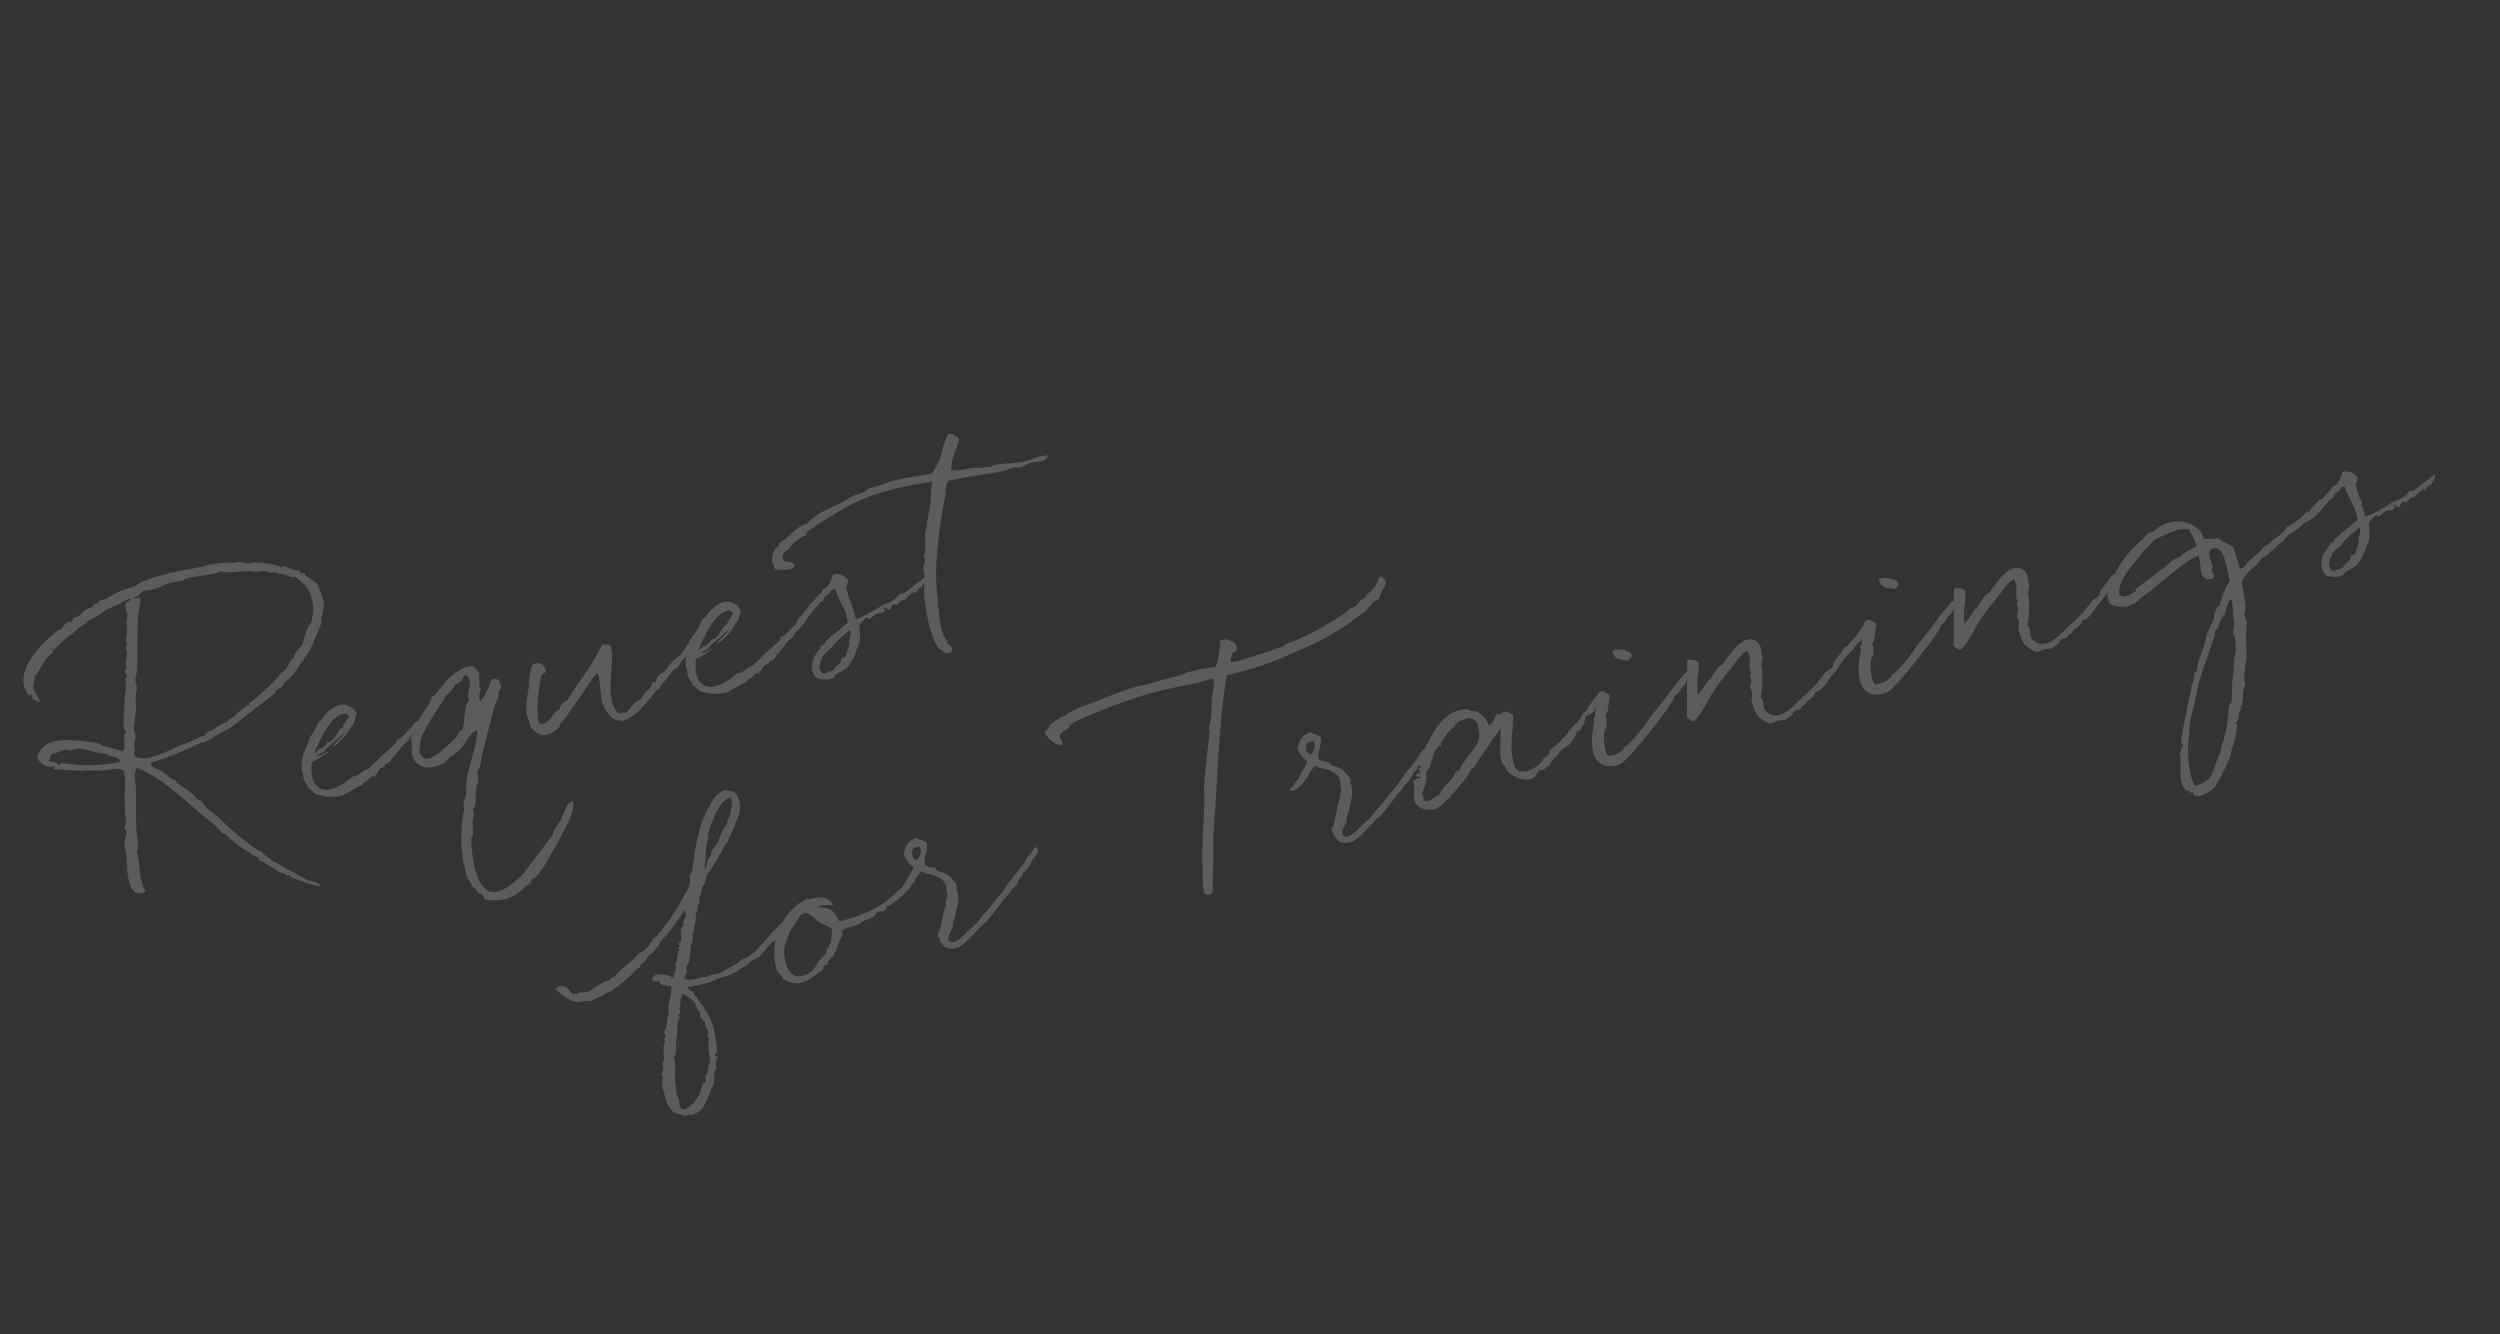 <svg xmlns="http://www.w3.org/2000/svg" width="454.157" height="242.371"><rect width="100%" height="100%" fill="#333333" stroke="none"/><path data-name="Path 1611" d="M7.294 127.544c-.25-.928-.995-1.672-1.194-2.414-.224-.834.312-1.43.16-2.18 1.27-1.384 1.61-3.265 3.304-4.365.07-.122.101-.176.076-.269a2.178 2.178 0 0 0-.196-.345c-.025-.097-.037-.14.102-.176l.013.046c.037.14.272.275.226.287a33.455 33.455 0 0 1 2.486-2.406c.228-.26.692-.384.963-.656a9.52 9.52 0 0 1 .79-.758c.69-.583 1.512-.853 1.931-1.512 1.412-.482 2.432-1.497 3.69-2.182.658-.326 1.387-.57 2.045-.896a9.647 9.647 0 0 1 1.79-.927l.278-.075c-.13.63-1.211.673-.988 1.507l.063.232c.124.464.115.615.19.893.025.097.12.266.182.498-.425 1.009.003 2.236-.11 3.111a6.448 6.448 0 0 0-.208 1.448c.037.139.133.312.17.45.15.557-.364.496-.277.82.05.186.121.266.171.452l.037.14c.013.045.073.083.084.126a4.191 4.191 0 0 1-.196 1.494c-.21.702.423 1.576-.223 1.948a.61.61 0 0 0 .028.29c.087.325.31.415.397.74-.49.578-.187 1.342-.21 1.994a49.214 49.214 0 0 0-.354 5.169 8.55 8.55 0 0 0 .012 2.423c.05.186.146.16.406.587-.896.738.22 2.675-.63 3.4a15.78 15.78 0 0 1-2.363-.659 11.618 11.618 0 0 0-1.212-.271c-.328-.111-.706-.408-1.08-.506-1.683-.344-5.849-.867-7.935-.308-1.67.448-3.155 2.138-2.906 3.066a2.786 2.786 0 0 0 3.215 1.424c.075.278-.321.285-.26.517.027.096 4.606.306 5.157.307.304.022.615-.115.918-.097a13.768 13.768 0 0 0 3.912-.055c.838-.026 1.947-.522 2.753.256.487 2.205.054 3.912.156 5.773.078.476.029 1.036.06 1.525.03 1.036.316 2.102-.16 2.925.1.371.323.46.41.785.1.371-.48 1.918-.38 2.289.647 2.415.262 4.502.884 6.82.261.974.844 2.408 2.374 1.998a1.657 1.657 0 0 0 .566-.3 15.032 15.032 0 0 1-.71-1.894c-.448-1.669-.302-3.348-.725-4.925l-.136-.51c.475-.823.027-2.492-.04-3.667-.16-2.64-.019-5.263-.13-7.718-.033-1.234-.44-2.566.192-3.73a26.237 26.237 0 0 1 4.302 2.326 81.582 81.582 0 0 1 6.707 5.553c1.985 1.655 3.278 2.401 4.564 4.045.059.034.35.01.408.04.65.57 1.149 1.133 1.833 1.645a13.08 13.08 0 0 0 2.767 1.793c.046-.012.226.287.285.321.365.25.752.395 1.164.633.133.113.145.358.288.519.176.102.48.12.656.222 1.482.894 2.296 1.521 3.271 2.005.189.148.35.01.56.049s.427.482.566.444c.047-.012.173-.096.266-.12.14-.038.121.265.344.355 1.244.56 4.7 1.771 5.163 1.647a.415.415 0 0 0 .241-.214c-.42-.086-.542-.352-.928-.496a4.838 4.838 0 0 0-1.212-.272c-1.068-.46-2.104-1.175-3.138-1.693a16.737 16.737 0 0 1-2.528-1.46c-.412-.237-1.077-.307-1.14-.54l-.061-.231c-.038-.14-.27-.077-.387-.145a6.61 6.61 0 0 1-1.313-1.189c-.189-.148-.48-.12-.656-.221a52.547 52.547 0 0 1-5.113-4.043 52.535 52.535 0 0 0-4.094-3.574 17.893 17.893 0 0 1-1.18-1.423c-.085-.126-.48-.12-.61-.234-.32-.262-.511-.609-.842-.913-.864-.813-1.956-1.365-2.9-2.105-.146-.16-.158-.405-.335-.507-.134-.113-.48-.12-.656-.222-.625-.478-1.217-1.02-1.875-1.435-.706-.408-1.544-.382-1.97-1.41a66.769 66.769 0 0 0 8.93-3.588.937.937 0 0 1 .312-.133c.139-.037.211.047.304.022a18.27 18.27 0 0 0 3.326-1.886 17.346 17.346 0 0 0 1.662-.843 29.729 29.729 0 0 0 2.585-2.04 32.268 32.268 0 0 0 2.758-2.13 24.535 24.535 0 0 0 2.677-2.064c.195-.201.213-.505.454-.718.252-.171.59-.208.844-.376.148-.188.259-.516.407-.705.423-.461.883-.784 1.238-1.127a15.719 15.719 0 0 0 1.979-2.817.047.047 0 0 1 .034-.059 2.08 2.08 0 0 1 .244-.016c.14-.037.11-.328.12-.48a9.39 9.39 0 0 0 1.373-2.107c.558-1.442 1.403-3.11 1.778-4.308.098-.374-.026-.838.04-1.15.046-.21.274-.272.305-.528a.21.21 0 0 1-.084-.127c-.1-.371.286-.971.272-1.212a5.416 5.416 0 0 0-.188-1.44 13.348 13.348 0 0 0-.645-1.667 1.7 1.7 0 0 0-.029-.29c-.285-1.063-1.584-1.663-2.378-2.196-.165-.059-.145-.358-.322-.46-.247-.182-.804-.033-.854-.218-.012-.047-.003-.198-.015-.245-.05-.185-.48-.12-.619-.082-1.018-.274-2.156-.814-2.342-.764-.096.026-.266.121-.405.158-.232.062-.365-.25-.61-.234a14.034 14.034 0 0 0-3.643-.613c-.677-.117-1.382.221-2.047.15-.397.004-.82-.276-1.064-.26a6.972 6.972 0 0 0-1.348.162 13.458 13.458 0 0 0-2.467.065 21.267 21.267 0 0 0-2.242.353c-.096.026-.127.083-.22.108-2.086.56-4.609.789-7.066 1.448a39.827 39.827 0 0 0-4.672 1.5 10.801 10.801 0 0 0-1.013.67c-.844.375-1.782.581-2.686.919-1.156.509-2.317 1.367-2.954 1.587-.232.062-.523.09-.754.153-.418.112-.18.445-.643.57l-.413.11c-.278.075-.204.353-.41.508-.6.36-.916.295-1.25.534-.62.464-.994 1.111-1.782 1.322a.937.937 0 0 1-.337.041c-.16.146-.21.702-.673.827-.185.05-.304-.022-.397.003-.417.111-1.006 1.065-1.281 1.337a6.175 6.175 0 0 0-.832.422c-2.792 2.19-6.806 6.497-5.874 9.974a2.583 2.583 0 0 0 .46.97c.049.186.282.67.557.597.096-.026.113-.134.16-.147s.096-.025.176.102a1.13 1.13 0 0 0 .002.397c.156.563 1.008.778 1.547.932zm41.965-23.478c.29-.029.396-.003.443-.016l-.026-.096a.257.257 0 0 1 .09-.223c.476.667 1.206.422 1.907.627.643.176 1.281.7 2.057.443.94 1.094 2.188 1.302 2.797 3.574.535 1.994.483 2.356.035 4.762-1.001.716-1.507 3.834-1.656 4.022-.098.375-1.322 1.001-1.509 2.343-.877.434-.957 1.45-1.558 2.158-.182.247-.553.347-.782.607-.194.201-.398.554-.593.755a36.941 36.941 0 0 1-5.113 4.656c-.206.158.053.383-.179.445-.096.026-.211-.047-.304-.022a.249.249 0 0 0-.16.147c-.385.6-1.671.994-2.143 2.016a.61.61 0 0 0-.29.028 1.843 1.843 0 0 0-1.044.926c-.14.037-.245.016-.384.053a7.365 7.365 0 0 0-1.832 1.137c-.646.372-1.518.457-1.761 1.218a1.633 1.633 0 0 0-.476.078c-.742.199-1.49.747-2.346 1.076-.53.246-1.18.42-1.77.624a29.24 29.24 0 0 1-5.147 2.125 4.673 4.673 0 0 1-2.83.013l-.012-.046c-.062-.232-.263-.426-.325-.658-.087-.325.275-.273.163-.69l-.074-.274c-.199-.742.332-1.73.17-2.332-.05-.186-.158-.405-.22-.637-.174-.65.311-2.916.352-4.617a18.351 18.351 0 0 1-.114-1.908c-.002-.397.219-.854.212-1.25.049-.56-.252-1.125-.25-1.672.037-.606.283-1.17.307-1.822.092-2.808-.008-5.962.18-9.342.106-1.271.389-2.44.427-3.594-.05-.186-.188-.148-.328-.111l-.37.1c-.186.05-.279.074-.328-.111a.363.363 0 0 1-.004-.198.353.353 0 0 0 .304.022c.557-.15.754-.898 1.45-1.085.648-.174 1.347-.162 1.904-.311.927-.249 1.848-.893 2.775-1.142.695-.187 1.44-.188 2.044-.35.51-.136.83-.42 1.248-.533 1.846-.346 3.648-.48 5.41-.953a.95.95 0 0 0 .485-.234c1.976.514 4.232-.34 6.382.078.35.01 1.15-.159 1.71-.11a5.086 5.086 0 0 1 1.076.304zM8.8 138.173c.577-.258.076-1.014.772-1.2.835-.225 1.434-.584 2.172-.782.43-.066.761.243 1.225.119.232-.062.405-.158.636-.22 1.438-.386 3.917.888 5.685.811.598.933 2.147.22 2.516 1.413a2.952 2.952 0 0 1-.637.22 26.23 26.23 0 0 1-9.722.072l-.232.063c-.278.074-.274.272-.553.347l-.096.026c.06-.165.047-.212.047-.212-.013-.046-.013-.046-.06-.034l-.033.06c-.11-.021-.214-.242-.285-.322-.261-.08-1.103-.052-1.435-.361zm68.903-9.577a27.553 27.553 0 0 0-1.834 2.43c-1.21.672-.528.44-1.26 1.232-.861.678-1.367 1.758-2.628 2.246l.026.096c.112.417-1.371 1.56-2.094 2.202-2.028 1.89-1.328 1.35-3.052 2.905l-.417.112c-.371.1-.951.901-1.971 1.175-.097.026-.245.016-.337.04a11.663 11.663 0 0 1-3.987 2.357 2.705 2.705 0 0 1-3.426-2.212 7.543 7.543 0 0 1-.046-2.767l.097-.026a24.566 24.566 0 0 0 2.904-1.773c-.012-.046-.059-.034-.109-.02-.232.062-1 .517-1.282.592-.047.013-.047.013-.06-.034l-1.146.358 1.996-1.082.225-.458 2.02-1.735a18.983 18.983 0 0 1 1.491-1.298c-.11.328-2.288 2.402-2.48 2.802a4.545 4.545 0 0 0 1.437-1.131 6.254 6.254 0 0 0 1.689-2.043 7.124 7.124 0 0 0 .975-1.554c.034-.059.07-.122.06-.165-.047.013-.038-.139-.016-.244.28-.622.31-.879.26-1.064a2.82 2.82 0 0 0-3.168-1.437 5.88 5.88 0 0 0-3.156 2.685 4.5 4.5 0 0 0-.621.465 10.852 10.852 0 0 1-1.549 2.751 10.816 10.816 0 0 1-1 2.604 8.427 8.427 0 0 0-.46 3.106c.05.185.146.358.196.544.112.417.11.964.172 1.196.161.603.49.714.998 1.87.49-.028.787 1.08 1.777 1.064a7.785 7.785 0 0 0 3.265.317l.147-.04c.325-.086.629-.064.768-.102a21.967 21.967 0 0 0 2.676-1.512 4.08 4.08 0 0 0 1.097-.543c.046-.012.022-.304.157-.34l.232-.062c.464-.125.973-1.007 1.437-1.131.046-.012.146.16.281.123.232-.062.886-1.33 1.093-1.485s.683-.233.831-.422c.034-.059-.04-.337.052-.362.14-.037.244-.016.337-.04.417-.113 1.189-1.313 1.109-1.242.997-.914 1.694-2.393 2.779-2.982.798-1.655 1.315-1.396 2.256-2.891.682-.978 1.618-2.124 1.431-2.82a.406.406 0 0 0-.172-.255zm-18.89 4.617c.881-1.529 1.995-3.123 3.432-3.509a.98.98 0 0 1 1.148.388c-.234.61-1.068 1.579-1.008 1.617-.084.072.062.232-.052.362-.02.109-.473.275-.621.464-.5.73-1.095 2.033-1.98 2.27-.097.027-.11-.02-.152-.008 0 0-.389.402-.398.554l-.988.762a.176.176 0 0 0 .009-.152l-.026-.096c-.284.424-.77.653-1.146 1.102a30.87 30.87 0 0 1 1.781-3.754zm27.452-11.982a1.536 1.536 0 0 0-1.318-.095c-2.782.746-4.633 3.48-5.75 4.872-.25.366-.99.762-.94.948a2.08 2.08 0 0 1 .109.22.21.21 0 0 1-.127.083l-.232.062a.047.047 0 0 0-.034.059c.026.097.109.22.134.312a18.015 18.015 0 0 0-2.545 4.41 7.376 7.376 0 0 0-.851 2.017c-.099.375.165.801.153 1.5.075.278-.23.807-.056 1.457a3.154 3.154 0 0 0 4.159 2.165 8.41 8.41 0 0 0 1.805-.683c.345-.196.639-.768 1.006-1.065.241-.214.566-.3.726-.443 2.18-1.529 2.716-3.959 3.926-4.283a.515.515 0 0 1 .304.022c-.172 2.879-1.738 6.678-2.007 9.385-.06.513.053 1.124-.007 1.642-.113.875-.403 1.648-.563 2.532l.026.097c.037.139.145.358.183.497.05.186-.108.526-.185.795a24.854 24.854 0 0 0 .314 10.254 6.437 6.437 0 0 0 1.235 2.75c.012.047.003.198.015.245.075.278.27.077.412.237.557.596.434.878 1.43 1.257a1.272 1.272 0 0 1 .264.426l.037.14c.224.834 3.35.447 3.86.31a7.72 7.72 0 0 0 3.585-2.203c.355-.344.819-.468.988-.762.173-.096.154-.538.315-.68a3.992 3.992 0 0 1 .577-.259 14.257 14.257 0 0 0 2.466-3.594c1.123-1.742 2.023-3.574 2.983-5.372.79-1.504 1.634-3.172 1.465-4.915l-.232.062c-1.063.285-1.207 1.615-1.5 2.191-.503.533-.256.715-.425 1.009a18.602 18.602 0 0 1-1.114 1.59c-.327.635-.376 1.195-.512 1.43-.123.282-.37.1-.651.721-1.593 2.217-3.087 4.059-4.579 6.095-1.18 1.16-2.968 2.833-4.637 3.28-2.272.61-3.497-1.547-4.155-4.004a26.968 26.968 0 0 1-.722-5.473c.022-.304.225-.458.268-.668.144-1.132-.126-1.954-.004-2.981.034-.258.213-.505.222-.656.048-.56-.261-.974-.129-1.407-.012-.046.278-.074.334-.238.173-1.393.104-2.762.34-3.923-.013-.046.225-.458.234-.61.061-.513-.151-1.305-.123-1.756a4.809 4.809 0 0 1 .45-.915 57.232 57.232 0 0 1 1.562-6.78c.428-1.557.827-3.404.96-3.837.175-.643.514-1.231.714-1.782.222-.656.02-1.596.678-1.921-.248-.927-.358-1.892-1.47-1.594-.696.187-.556.895-1.04 1.87-.395.751-.935 1.89-1.306 1.99-.096.025-.096.025-.151-.01a3.331 3.331 0 0 1 .244-2.053 1.743 1.743 0 0 1-.276-.473c-.124-.464.11-1.818-.09-2.564-.077-.27-.62-.625-.752-.933zm-1.986 1.476l.097-.026c.556-.149.81.43.91.8.311 1.16-.46 2.36-.2 3.334a1.4 1.4 0 0 0 .21.391c-1.027.623-.8 3.694-1.21 5.145-.17.294-.414.31-.79.76-.207.158-.12.479-.269.667a17.122 17.122 0 0 1-2.396 2.184 6.213 6.213 0 0 1-2.74 1.828c-1.346.36-1.004-.775-1.811-1.006.348-.74.112-1.62.343-2.428.011-.699 3.035-5.734 3.983-6.833.136-.235.28-.622.484-.975.685-.78 1.492-1.294 1.824-2.278a.937.937 0 0 0 .337-.04 2.174 2.174 0 0 0 1.224-1.522zm42.276-7.458c-.822.27-.936.4-.911.493.012.046.072.084.083.127s-.02.109-.148.188a.176.176 0 0 0-.151-.009c-.279.075-.135.98-.599 1.105l-.096.026c-.308 1.077-.695.932-1.133 1.894l-.185.05a10.725 10.725 0 0 0-2.733 2.97 2.13 2.13 0 0 0-1.53 1.847.638.638 0 0 0-.362-.053c-.51.137-.527 1.185-.97 1.4a4.056 4.056 0 0 0-1.356 1.804l-.232.063c-1.255.336-1.92 2.105-2.662 2.304-.232.062-.547-.003-.78.06a.89.89 0 0 0-.298.183 3.974 3.974 0 0 1-1.261-2.093 15.13 15.13 0 0 1-.218-5.06c.185-2.833.314-3.464-.05-5.206a2.024 2.024 0 0 0-1.552-.23c-2.84 5.533-4.513 6.727-6.36 10.204a2.08 2.08 0 0 1-.244.016c-.325.087-.355.344-.633.418l-.097.026c.053.384-.482.428-.345.938l.026.096c-1.332.407-1.5 2.192-3.03 2.602a1.578 1.578 0 0 1-.838.026c-.567-3.228-.005-5.764.369-8.449-.053-.582 1.05-.53.84-1.318-.401-.937-.782-1.431-2.034-1.095-.788.21-.995 3.149-1.02 4.349-.243 1.506-.636 3.748-.3 5 .112.418.333.856.457 1.32a3.705 3.705 0 0 1 .09.72c1.004 1.119 1.893 1.825 3.052 1.514a4.97 4.97 0 0 0 2.216-1.39c.16-.146.12-.479.268-.668a7.1 7.1 0 0 0 1.516-1.947c2.164-2.866 4.632-7.007 5.142-7.144.047-.012.11.02.152.01.485 1.808.355 3.735.765 5.261a6.233 6.233 0 0 0 1.983 2.948 3.588 3.588 0 0 0 2.032.35 9.301 9.301 0 0 0 2.961-2.087 34.91 34.91 0 0 0 2.683-3.154 3.762 3.762 0 0 1 .862-.679c.046-.012.01-.35.086-.42a29.403 29.403 0 0 0 2.166-2.673 5.4 5.4 0 0 1 .92-.644 5.79 5.79 0 0 1 1.563-1.96c.194-.201.064-.315.157-.34l.151.009.59-.953.753-.898.404-.904zm20.928-5.362a27.554 27.554 0 0 0-1.834 2.43c-1.21.672-.528.44-1.26 1.232-.861.678-1.367 1.758-2.628 2.245l.026.097c.112.417-1.371 1.56-2.094 2.201-2.028 1.89-1.328 1.35-3.052 2.906l-.417.112c-.371.1-.951.901-1.971 1.175-.097.026-.245.016-.338.04a11.663 11.663 0 0 1-3.988 2.362 2.705 2.705 0 0 1-3.427-2.212 7.543 7.543 0 0 1-.047-2.771l.097-.026a24.566 24.566 0 0 0 2.904-1.773c-.012-.046-.059-.034-.109-.02-.232.062-1 .517-1.282.592-.047.013-.047.013-.06-.034l-1.146.357 1.996-1.081.225-.458 2.02-1.735a18.982 18.982 0 0 1 1.499-1.3c-.11.328-2.288 2.402-2.48 2.802a4.545 4.545 0 0 0 1.437-1.131 6.254 6.254 0 0 0 1.689-2.043 7.124 7.124 0 0 0 .975-1.554c.034-.059.07-.123.06-.165-.047.012-.038-.14-.017-.244.28-.622.312-.879.262-1.064a2.82 2.82 0 0 0-3.169-1.437 5.88 5.88 0 0 0-3.156 2.685 4.5 4.5 0 0 0-.621.465 10.852 10.852 0 0 1-1.549 2.751 10.816 10.816 0 0 1-.992 2.602 8.427 8.427 0 0 0-.46 3.105c.05.186.146.359.196.544.112.418.11.965.171 1.197.162.603.49.713.999 1.87.49-.028.787 1.08 1.776 1.064a7.785 7.785 0 0 0 3.266.317l.14-.037c.324-.087.628-.065.767-.103a21.967 21.967 0 0 0 2.676-1.512 4.08 4.08 0 0 0 1.097-.543c.046-.012.022-.304.157-.34l.232-.063c.464-.124.973-1.006 1.436-1.13.047-.013.147.16.282.123.232-.062.886-1.33 1.093-1.486s.683-.232.83-.421c.035-.06-.04-.337.053-.362.139-.037.244-.016.337-.04.417-.113 1.189-1.314 1.108-1.242.998-.914 1.695-2.393 2.78-2.982.798-1.655 1.315-1.396 2.256-2.891.682-.978 1.618-2.124 1.431-2.82a.406.406 0 0 0-.176-.254zm-18.891 4.617c.882-1.529 1.996-3.123 3.433-3.509a.98.98 0 0 1 1.148.388c-.234.61-1.068 1.579-1.008 1.617-.084.072.062.231-.052.361-.02.11-.473.276-.621.465-.5.73-1.095 2.033-1.98 2.27-.097.026-.11-.02-.152-.009 0 0-.389.403-.398.554l-.988.763a.176.176 0 0 0 .009-.152l-.026-.097c-.284.424-.77.654-1.146 1.103a30.87 30.87 0 0 1 1.785-3.755zm28.809-2.306l.046-.013c.14-.037.239.334.424.284a9.047 9.047 0 0 0 1.369-1.013l.046-.012c.232-.063.547.002.78-.06.046-.013.843-.376.806-.515-.026-.096-.32-.262-.344-.355a.1.1 0 0 1 .07-.122c.233-.063.765.44.997.379.185-.05.357-.891.682-.978.232-.063.48.12.619.082.206-.159.79-.758.913-.841a1.953 1.953 0 0 0 .49-.028.811.811 0 0 0 .206-.159 9.954 9.954 0 0 1 1.467-1.387c.046-.012.046-.012.058.034l.038.14c.012.045.037.138.134.112.463-.124.428-.81.846-.922 1.012-.47.089-.223.9-.888l.283-1.17a2.92 2.92 0 0 0-.95.703c-.427.263-3.059 2.31-3.008 2.297l-.14.038c-.185.05-.396.003-.535.04a1.056 1.056 0 0 0-.482.427 4.248 4.248 0 0 1-2.352 1.426c-.231.062-1.785 1.125-1.924 1.162a21.703 21.703 0 0 1-3.292 1.628c-.345-.901-.183-.299-.308-.762-.05-.186-.053-.384-.102-.57l-.137-.51c-.097.027-.165-.058-.201-.194-.026-.096-.029-.29.11-.328l-.108-.22a12.392 12.392 0 0 1-.804-2.07 11.711 11.711 0 0 1-.277-1.218c.226-.458.43-.81.318-1.224a2.467 2.467 0 0 0-2.568-1.051c-.324.087-.49 1.324-.714 1.583a1.294 1.294 0 0 0-.284.424c-.546.743-1.122.45-1.235 1.325a4.011 4.011 0 0 0-1.07 1.033c-.059.165-.985.96-1.057 1.078a8.695 8.695 0 0 1-.75 1.096 5.543 5.543 0 0 0-.706.885l-.779.805-.184.795c.097-.026.151.01.244-.016 1.16-.31 2.836-2.4 2.904-2.518 1.917-2.303.96-1.052 1.763-1.765.09-.222.074-.467.188-.597.182-.247 1.186-.765 1.136-.95-.062-.232-.028-.291.111-.328l.65-.174a34.788 34.788 0 0 0 1.873 4.02l.186.696c.174.649.137.51.314 1.357l-1.022.82a9.012 9.012 0 0 1-1.884 1.5l-.097.026c-.074.467-.744.746-1.032.972a4.329 4.329 0 0 1-.293.576c-.148.189-.565.3-.68.43s.017.245-.051.362c-.06.165-.288.226-.39.403l-.373.647a3.967 3.967 0 0 0-.682 3.016 2.517 2.517 0 0 0 .92 1.393l.69.163a5.692 5.692 0 0 0 1.676-.052 4.993 4.993 0 0 0 .67-.283c.15-.736 1.925-1.162 2.551-1.976a7.955 7.955 0 0 0 1.58-3.203 3.3 3.3 0 0 0 .555-1.64l-.012-.046a11.258 11.258 0 0 0-.103-2.607 11.742 11.742 0 0 1 1.317-1.392zm-3.031 4.838c-.262.319-.659 2.363-.937 2.438-.096.026-.176-.102-.269-.077-.046.012-.084.072-.16.146l-.216.307c-.033.059.029.29-.086.42-.203.353-1.284 1.14-1.245 1.473-.797.363-1.062.285-1.758.67a1.391 1.391 0 0 1-.772-.836 2.784 2.784 0 0 1 .196-1.494l.213-.505c.493-1.126.876-.98 1.806-1.975a3.38 3.38 0 0 1 .788-.956l.469-.474c.41-.508 1.288-.942 1.72-1.555.232-.062.337-.04.375.099.211.788-.382 1.543-.233 2.1a.36.36 0 0 0 .109.219zm34.536-34.164a22.785 22.785 0 0 1-2.315.82c-2.319.621-4.465.401-6.134.849a3.757 3.757 0 0 0-.612.313 7.076 7.076 0 0 0-.99.017c-.096.026-.034.059-.084.072a2.087 2.087 0 0 1-.792.013c-1.772-.12-3.19.707-5.15.437-.106-2.06 1.076-3.768 1.38-5.787-.6-.386-1.006-.973-1.98-.712a13.544 13.544 0 0 0-1.186 3.549 12.356 12.356 0 0 1-1.813 3.617c-3.274.58-4.786.687-6.873 1.246-.927.249-1.99.733-3.289 1.08l-.788.212c-.927.249-1.119.847-2.228 1.144l-.556.15a10.608 10.608 0 0 0-1.996 1.081c-2.887 1.47-5.18 2.184-6.847 4.122-1.67.448-2.961 1.933-3.924 2.792-.275.272-.797.363-.976.61-.194.2-.221.655-.416.856-.102.177-.391.209-.494.381a3.694 3.694 0 0 0-.553 2.385c.111.418.35.751.5 1.308a8.412 8.412 0 0 0 2.538.015c.278-.075 1.1-.345 1.013-.67-.298-1.112-1.797-.214-2.083-1.28s.92-1.592.997-1.659a8.255 8.255 0 0 1 1.199-1.46c.748-.549 1.66-1.042 1.52-1.004l.278-.075c.418-.112.145-.387.293-.575a42.235 42.235 0 0 1 4.814-3.18 34.618 34.618 0 0 1 10.318-4.506 65.45 65.45 0 0 1 7.648-1.504l.047-.012.012.046c.05.186-.372 1.392-.248 1.856a14.009 14.009 0 0 1-.415 3.64c-.138.783-.196 1.494-.36 2.184.175.65-.184.795-.304 1.274-.011.7.042 3.12.005 3.727.003.396-.317.482-.18.993l.086.324c.174.65-.215 1.052-.205 1.645s.185 1.243.195 1.837c.006 1.137-.161 2.18-.048 3.343a32.834 32.834 0 0 0 .966 5.457 12.636 12.636 0 0 0 1.495 3.724c.406.587 1.256.607 1.372 1.222l.037.14a.321.321 0 0 1 .275-.273c.185-.05.43-.065.615-.115.325-.087.352-.542.302-.727-.112-.418-.629-.677-.913-.998a1.193 1.193 0 0 0-.054-.383c-.149-.557-.523-.655-.672-1.211a1.193 1.193 0 0 1-.053-.384 1.705 1.705 0 0 1-.221-.438 1.633 1.633 0 0 1-.078-.476l-.15-.556c-.31-1.16-.042-1.828-.477-3.45-.026-.097.017-1.049.005-1.095-.715-5.077.045-9.655.298-12.402.288-2.264.65-4.25 1.102-6.458.058-.712-.062-2.27.816-2.704 4.955-.981 3.796-.67 8.696-1.487a4.938 4.938 0 0 0 .801-.165c.881-.236 1.493-.55 2.185-.735a4.85 4.85 0 0 0 1.15.04c.59-.208 1.21-.673 1.906-.86s1.36-.116 1.963-.277c.278-.075 1.133-.408 1.01-.867-.097-.426-.381-.002-1.38-.036zm-46.863 84.735a33.998 33.998 0 0 0-3.35 3.632c-.275.272-1.134 1.149-1.35 1.455a16.03 16.03 0 0 1-1.782 1.323c-.047.012-.11-.02-.198.003a2.757 2.757 0 0 0-.726.443l-1.082.787c-1.143.555-2.722 1.525-3 1.6a.937.937 0 0 1-.337.04l-1.172.265-.808.32-.444.016-.328.088c-2.597.696-3.092.332-3.167.053 0 0 .346-.937.553-1.092a1.888 1.888 0 0 1-.172-.252c-.062-.232.133-.433.07-.665l-.037-.14c.782-.606.731-3.575.765-3.634a5.085 5.085 0 0 1 .315-.68 8.662 8.662 0 0 0 .076-1.4c-.026-.097-.05-.186-.159-.206.54-.393.333-.984.474-1.568a2.947 2.947 0 0 0 .168-1.785 3.535 3.535 0 0 0 .415-1.602l-.026-.097c-.037-.14.149-.189.229-.26a4.02 4.02 0 0 0 .07-1.41c.388-.403.34-1.136.541-1.686.778-.805.462-1.615 1.064-2.522s1.25-1.826 1.746-2.754l.817-1.417c.583-1.349 1.025-1.368 1.065-1.776 0 0 .252-.913.302-.727.478-.625.372-1.392.993-1.857-.174-.649.478-1.37.674-2.119a5.86 5.86 0 0 0 .1-2.408c-.494-1.458-.998-1.87-1.801-1.899-.501-.015-.517-.259-.875-.113-1.716.46-2.647 2.548-2.77 2.83a20.76 20.76 0 0 0-1.393 2.962 8.915 8.915 0 0 0-.578 2.292c-1.084 3.372-.756 6.266-1.628 7.445a4.32 4.32 0 0 1-.704 3.12l-.097.027a42.941 42.941 0 0 1-2.591 4.422c-.442.764-1.587 1.867-1.648 2.38-.06.165-.6.36-.621.465-.127.084-.111.328-.18.446-.296.377-.622.27-.963.854-1.054 1.63-1.722 2.102-2.093 2.202a.363.363 0 0 1-.198.003c-1.321 1.746-3.939 3.293-4.592 4.561a.507.507 0 0 0-.258-.034c-.371.1-.55.545-.92.644l-.515.138c-.695.187-2.626 1.698-3.09 1.823l-.556.149c-.371.1-.433-.133-.804-.033-.186.05-.426.263-.566.3-.29.029-.42-.085-.606-.036-.046.013-.084.073-.126.084-.929-.497-.893-1.848-2.655-1.376-.325.087-.577.259-.609.511 1.276 1.05 2.73 2.4 4.394 2.301a5.1 5.1 0 0 1 2-.138 7.1 7.1 0 0 1 2.173-.98c.173-.097.263-.32.436-.415.785-.41.88-.237 1.455-.689a37.304 37.304 0 0 0 3.423-2.806 3.924 3.924 0 0 1 1.445-1.282c-.01-.594.72-.84 1.096-1.288.21-.703.948-1.1 1.338-1.498a8.438 8.438 0 0 1 .876-.98c.183-.248.2-.551.383-.799a5.412 5.412 0 0 1 .685-.78 39.877 39.877 0 0 0 3.406-4.537 1.66 1.66 0 0 1 .47-.474.52.52 0 0 1-.053.362l.097-.026c.264 1.172-.62 1.21-.31 2.37-1.195.916.073 2.863-.889 3.17l.187.696c-.232.062-.252.17-.216.306.012.046.096.173.12.266s.004.198-.228.26l-.185.05a.682.682 0 0 1 .171.252 14.84 14.84 0 0 1-.31 1.624c-.01.151-.148.189-.17.294a8.701 8.701 0 0 0 .097.918c-.052.362-.286.971-.329 1.182l-.141.584a4.148 4.148 0 0 0-3.097-.61 1.062 1.062 0 0 0-.787.956 1.98 1.98 0 0 0 .727.302l.047-.013a1.956 1.956 0 0 1 .298-.183c.14-.037.212.047.223.09l.05.185c.161.602 1.736.727 2.119.674.314 1.556-.78 3.39-.42 4.735a.61.61 0 0 0 .12.266c-.605.709-.157 2.378-1.071 3.418l.037.14c.063.231.282.123.369.447-.33.437-.147.934-.196 1.494a2.987 2.987 0 0 0-.222.656l.001.745a6.5 6.5 0 0 1 .061 1.525c-.107.525-.327.634-.206.9l.062.232a2 2 0 0 1-.322 1.577.911.911 0 0 1 .25.38c.15.557-.224 1.2-.024 1.945.074.278.195.544.257.776.075.278.103.569.178.847.373 1.391 1.17 3.066 2.442 3.176.096-.025 1.249.411 1.345.385.232-.062.38-.25.473-.276.29-.028.48.12.665.07 2.597-.696 2.84-3.495 3.867-5.41.401-1.101-.16-2.64.624-3.05l-.137-.51c-.174-.65.37-1.59.419-1.404-.037-.14-.576-.293-.613-.433-.062-.231.398-.554.429-.81a35.095 35.095 0 0 0-.677-4.193 10.207 10.207 0 0 0-1.117-2.682c.013.046-1.029-1.613-1.384-2.01-.343-.356-.308-.763-.598-.934-.634-.327-.211-.788-.88-1.056-.197.003-.578-.491-.897-.753a22.78 22.78 0 0 0 4.433-.89c1.752-1.067 3.225-.762 5.45-2.456 1.407-.874.777-.258 1.589-1.122.515-.486 1.65-.89 1.925-1.162.728-.99 2.315-2.857 2.918-3.02l.232-.061c.324-.087.379-.996.932-1.542l.14-.038c.648-.174.53-.987.801-1.457a1.494 1.494 0 0 0 .36-1.443c-.084-.126-.19-.148-.236-.135-.417.099-.876 1.365-1.24 1.662zm-13.386-15.447c.102-.176-.078-.476-.047-.733a22.66 22.66 0 0 1 2.037-4.82 4.406 4.406 0 0 1 2.147-1.818l.05.185a3.865 3.865 0 0 1 .02 1.933c-.231.062.039.884-.358 1.442-.035.258-.238.412-.327.635-.077.269-.015.5-.138.782-.02.11-.253.171-.309.331a19.214 19.214 0 0 0-1.313 2.887.176.176 0 0 0 .083.127c-.636.22-1.503 1.994-1.413 2.516-.95.702-.335 1.531-1.16 2.349.397-1.842.1-3.696.726-5.807zm-3.053 29.397c.895.555 1.086 2.194 1.553 2.268l.012.046c.1.37-.027.455.023.64.149.556.678.862.883 1.254a4.647 4.647 0 0 0 .052.583c.062.232.394.54.48.865s-.091.77.02 1.187a.616.616 0 0 0 .31.414c-.602.162.017 3.028.071 4.156-.49.58-.233 1.355-.535 2.082-.596.558-.147.934-.298 1.67a2.08 2.08 0 0 1-.244.016c-.464.124-.542 1.686-.94 2.24-.41.508-.716 1.037-1 1.461-.498.183-.766.852-1.74 1.113-.454-.028-.646-.374-.758-.79-.125-.465-.11-.966-.172-1.197-.087-.325-.272-.275-.322-.46-.299-1.114-.148-1.85-.384-2.73l.008-.898a16.102 16.102 0 0 0-.088-3.107l-.11-.41c.609-.51.409-1.998.347-2.23.017-1.048.451-2.208.178-3.228.232-.063.206-.16.17-.294l-.112-.418c.009-.151.219-.108.333-.238-.012-.047-.134-.114-.146-.16-.05-.185.343-.39.256-.715-.013-.046-.147-.16-.172-.252-.062-.232.334-.238.26-.517l-.026-.096c.139-.038.126-.084.101-.177-.037-.139-.196-.345-.245-.53.49-.58-.04-1.63.628-2.107a.61.61 0 0 1-.121-.266.36.36 0 0 1-.016-.244 7.353 7.353 0 0 1 1.743 1.078zm39.334-21.43a4.22 4.22 0 0 1-.516.486 2.094 2.094 0 0 0-.364.495c-.63.616-.964.656-1.619 1.378-3.23 3.153-7.926 4.362-9.92 4.896-.899-1.498-1.302-2.632-4.106-2.523a2.662 2.662 0 0 1 .751-.35 7.6 7.6 0 0 1 2.118-.071c-.431-1.425-2.367-1.602-3.62-1.266-.231.062-.45.17-.636.22-.097.026-.176-.102-.189-.148l-.012-.046c-3.805 1.567-5.355 5.61-5.82 7.027a11.265 11.265 0 0 0-.06 5.335 2.316 2.316 0 0 0 1.04 1.659c.147.16.079.476.314.612a3.637 3.637 0 0 0 2.295.776 3.15 3.15 0 0 0 1.113-.1c1.344-.36 2.385-1.484 3.723-2.24a1.194 1.194 0 0 1 .716-1.037l.37-.1c-.025-.096-.108-.22-.132-.312-.063-.232.57-.65.626-.814.76-.502 1.357-3.097 2.026-4.122.086-.42-.233-.484.135-.98 1.468-.642 1.75-.52 3.205-1.208.204-.352 1.317-.65 1.777-.973l.232-.062c.695-.187.601-.907 1.39-1.118a1.957 1.957 0 0 0 .791-.014c.065-.315.6-.36.5-.73-.012-.047-.072-.084-.083-.127l.37-.1a1.211 1.211 0 0 0 .896-.737c.047-.012.073.085.212.047.73-.245 2.078-1.903 2.545-2.372.084-.072.503-.532.537-.591-.038-.885-.085-.872-.127-.86-.236.063-.332-.11-.48.078zm-14.03 11.274c-.101.176-.344.196-.308.331l.075.279c.037.139-.325.087-.427.263-.203.353-.092.77-.227 1.005-.423.462-1.1 1.09-1.59 1.67-.149.188-.108.525-.235.609a4.181 4.181 0 0 1-2.567 1.732c-1.762.472-2.56-1.203-2.945-2.64a6.31 6.31 0 0 1-.032-3.272c.441-.764.696-2.224 1.381-3.004.677-.629 1.012-2.16 2.032-2.434 1.113-.298 2.108 1.374 3.234 1.867.504.213 1.417.465 1.81 1.005a9.317 9.317 0 0 1-.2 2.589zm15.767-15.161a.96.96 0 0 1-.898-.754 1.944 1.944 0 0 1 .162-1.435l1.125-.252a1.8 1.8 0 0 1 .17.452c.212.788-.199 1.296-.56 1.989zm21.794-2.315a.522.522 0 0 0-.244.016c-.51.137-.686.78-.936 1.145a4.038 4.038 0 0 0-1.139 1.498c-1.712 2.497-2.111 2.505-3.688 4.966a14.859 14.859 0 0 1-1.655 1.984l-1.435 1.876c-1.125.997-1.56 2.157-3.169 3.384a8.93 8.93 0 0 0-.9.888 5.926 5.926 0 0 1-1.863 1.394.837.837 0 0 1-1.136-.342 5.2 5.2 0 0 1 .135-.98 11.435 11.435 0 0 0 .683-1.53c.01-.151-.124-.463-.022-.64.154-.538.327-.634.4-1.101a3.538 3.538 0 0 0 .157-1.086 6.535 6.535 0 0 0 .301-3.51.362.362 0 0 0-.272-.275.872.872 0 0 0 .104-.724c-.212-.788-.905-1.149-1.323-1.782-.012-.046-1.034-.518-1.092-.552-.9-.206-1.396-.57-1.458-.802l-.036-.135c-.57.102-1.834-.354-1.897-.585a3.4 3.4 0 0 0-.052-.583l-.05-.185a10.91 10.91 0 0 0 .55-2.583l-.012-.046c-.038-.14-.09-.523-.09-.523-.31-.414-1.047-.564-1.421-.663-.097.026-.133-.312-.55-.2a3.142 3.142 0 0 0-2.088 2.597.743.743 0 0 0-.002.548 4.469 4.469 0 0 0 1.71 2.13c-.425 1.008-1.154 1.999-1.422 2.667-.185.05-.136.235-.157.34a8.891 8.891 0 0 0-.707.886 1.047 1.047 0 0 0-.123.282c-.229.26-.871.83-.809 1.061.037.14.282.124.745 0a2.206 2.206 0 0 0 1.23-.976l.265-.121a6.1 6.1 0 0 0 .615-.86l.148-.19c.444-.566.546-.743.534-.789-.047.012-.173.096-.22.108-.037-.139.241-.213.995-1.31.07-.122.148-.189.17-.294 1.06.064.062.232 1.568.474 1.157.237 2.692.77 3.052 2.114.137.51.076 1.024.2 1.487a1.7 1.7 0 0 0 .12.266 4.088 4.088 0 0 0-.38 1.544c.012.046.096.173.108.22.05.185-.252.17-.216.306-.385 1.345-.614 2.898-1.008 4.395l-.293.576a.638.638 0 0 0-.052.362c.037.139.269.077.319.262.025.097-.01.152-.053.362.762.988.894 1.848 2.903 1.558 1.58-.225 3.664-3.02 5.097-4.349.16-.146.46-.322.62-.465l2.303-2.903c.479-.626.408-.706.602-.907.102-.177.79-.759.859-.876a10.34 10.34 0 0 0 .784-1.155c.886-.586 1.07-1.38 1.478-2.086.148-.189.426-.264.596-.558.07-.122-.124-.463.108-.525l.046-.013a3.887 3.887 0 0 0 1.343-1.85c.601-.908 1.265-1.583 1.221-2.118a.642.642 0 0 1-.108-.22c-.021-.047.013-.106.01-.304zm62.915-48.777c-.122-.07-.31-.414-.448-.376-.789.21-.59.953-.945 1.495a7.054 7.054 0 0 1-1.51 1.598c-.229.26-.306.53-.513.684-.148.19-.473.276-.68.431a9.175 9.175 0 0 0-.8.91 5.617 5.617 0 0 1-1.071.636c-.047.012-.152-.01-.198.003a3.5 3.5 0 0 1-1.298 1.093 50.134 50.134 0 0 1-9.069 4.917 9.058 9.058 0 0 0-1.4.524c-.39.403-.296.378-.62.465l-.836.224c-1.468.642-4.515 1.509-6.657 2.232-.557.15-1 .165-1.556.314.033-.059.084-.072.113-.134l-.418.112c.197-.749.227-1.75.783-1.9l.186-.05c.046-.012.391-.208.206-.9-.249-.927-1.728-1.425-2.56-1.202-.927.248-.351.541-.446 1.114-.138.782-.398 3.536-.858 3.659a.176.176 0 0 1-.009.152 28.885 28.885 0 0 1-3.055.47 3.65 3.65 0 0 1-.636.221c-.418.112-.755.153-1.37.264.012.046-1.342.558-1.376.617-.927.249-2.1.513-3.212.812s-2.12.618-2.909.83c-.232.061-1.324.25-1.788.375-2.415.648-4.895 1.76-7.152 2.613-1.62.633-3.17 1.149-4.614 1.884-.822.27-.896.737-1.591.923a9.177 9.177 0 0 0-2.407 1.59c.035.686-.837.771-.882 1.529.64.723 1.914 2.32 3.123 1.995.232-.062.136-.235.099-.374-.112-.417-.372-.646-.47-1.013-.212-.788 1.871-1.545 1.772-1.916l-.026-.097c-.15-.556 9.194-4.453 15.36-6.106.835-.224 6.17-1.456 6.208-1.317l1.391-.373c.186-.05.383-.053.476-.078.835-.224 1.703-.506 2.538-.73.026.097-.01.152-.034.258a.937.937 0 0 1 .337-.04 13.779 13.779 0 0 1-.405 2.94c-.079.817-.02 1.596-.068 2.156a12.93 12.93 0 0 1-.474 3.606.515.515 0 0 0-.022.304c.012.047.096.173.108.22.026.096-.009.151.016.244-.326 3.417-.786 6.722-.995 10.008.209 5.411-.509 9.779-.26 14.782a20.686 20.686 0 0 0 .246 4.258c.124.463.43.68 1.034.518.88-.237.54-1.14.535-2.082.074-2.505.154-3.873.166-5.313a65.557 65.557 0 0 1 .295-7.783c.56-8.848.812-16.619 2.097-24.618l-.012-.046c.88-.236 1.774-.426 2.655-.662a57.517 57.517 0 0 0 9.826-3.579 61.307 61.307 0 0 0 6.468-3.126 14.547 14.547 0 0 1 1.51-.852c.16-.146.035-.258.217-.307l.324-.087a8.35 8.35 0 0 0 1.415-1.025c.046-.012.11.02.198-.003.14-.038.102-.177.17-.294.333-.239 1.946-1.268 2.314-1.565.722-.641 1.515-1.947 2.03-2.085l.138-.037c.464-.125.704-1.084.79-1.305.141-.585 1.05-1.276.788-2.25-.034-.173-.198-.228-.282-.355zm-13.16 31.908a.96.96 0 0 1-.898-.753 1.944 1.944 0 0 1 .162-1.435l1.126-.252a1.8 1.8 0 0 1 .17.451c.208.79-.203 1.297-.56 1.99zm21.795-2.315a.522.522 0 0 0-.244.016c-.51.137-.686.78-.936 1.146a4.04 4.04 0 0 0-1.139 1.498c-1.712 2.497-2.112 2.504-3.689 4.965a14.86 14.86 0 0 1-1.654 1.984l-1.436 1.876c-1.124.997-1.558 2.158-3.168 3.384a8.928 8.928 0 0 0-.9.888 5.926 5.926 0 0 1-1.864 1.394.837.837 0 0 1-1.135-.342 5.2 5.2 0 0 1 .135-.98 11.435 11.435 0 0 0 .683-1.53c.01-.15-.124-.463-.022-.64.154-.538.327-.634.4-1.1a3.538 3.538 0 0 0 .156-1.086 6.535 6.535 0 0 0 .302-3.51.362.362 0 0 0-.273-.275.872.872 0 0 0 .104-.724c-.21-.788-.904-1.15-1.322-1.783-.013-.046-1.034-.518-1.093-.552-.9-.206-1.395-.57-1.457-.802l-.037-.135c-.568.103-1.834-.353-1.896-.585a3.4 3.4 0 0 0-.052-.582l-.05-.186a10.91 10.91 0 0 0 .55-2.583l-.013-.046c-.037-.14-.09-.522-.09-.522-.31-.414-1.046-.565-1.42-.663-.097.026-.134-.313-.551-.2a3.142 3.142 0 0 0-2.087 2.597.743.743 0 0 0-.002.547 4.469 4.469 0 0 0 1.71 2.13c-.426 1.009-1.154 2-1.422 2.668-.186.05-.136.235-.157.34a8.891 8.891 0 0 0-.707.885 1.047 1.047 0 0 0-.124.282c-.228.26-.87.83-.808 1.062.037.139.281.123.745-.001a2.206 2.206 0 0 0 1.23-.976l.265-.121a6.1 6.1 0 0 0 .614-.86l.148-.19c.445-.566.547-.742.534-.789-.046.013-.173.096-.219.109-.037-.14.24-.214.995-1.31.07-.123.148-.19.17-.295 1.06.064.062.232 1.568.475 1.157.236 2.691.769 3.052 2.114.136.51.075 1.023.2 1.487a1.7 1.7 0 0 0 .12.266 4.088 4.088 0 0 0-.38 1.543c.012.047.095.173.108.22.05.185-.253.17-.216.306-.385 1.346-.615 2.898-1.009 4.396l-.293.575a.638.638 0 0 0-.052.362c.038.14.27.077.32.262.025.097-.01.152-.053.362.762.989.893 1.848 2.903 1.558 1.58-.225 3.663-3.02 5.096-4.349.16-.146.46-.322.621-.464l2.303-2.904c.479-.625.407-.706.602-.907.102-.176.79-.758.858-.876a10.34 10.34 0 0 0 .784-1.155c.887-.585 1.071-1.38 1.479-2.086.148-.189.426-.263.596-.557.07-.123-.125-.464.107-.526l.047-.013a3.887 3.887 0 0 0 1.342-1.85c.602-.907 1.266-1.582 1.222-2.117a.642.642 0 0 1-.109-.22c-.025-.047.013-.107.006-.304zm10.442-2.948a4.181 4.181 0 0 0-2.385-2.592c-.281-.123-.522.09-.804-.033-.315-.064-.495-.364-.634-.326a5.8 5.8 0 0 0-1.639.19c-4.08 1.094-5.839 6.586-7.223 9.392a.811.811 0 0 0-.035.258c.087.325.406.587.456.772.026.097.026.097-.102.177a.522.522 0 0 0-.55-.2l-.097.026c.297.367.39.342.44.528 0 0 .111.417-.074.467l-.325.087c-.185.05-.265.12-.228.26a.522.522 0 0 0 .108.22c.121.265.51-.137.585.14a.289.289 0 0 1 .003.199c-.231.062-.383.053-.476.078-.324.087-.426.263-.852.526a1.42 1.42 0 0 1 .22.438c.224.835-.214 1.797.122 3.05.398 1.483 2.396 1.891 3.602 1.568a4.061 4.061 0 0 0 2.103-1.608 5.82 5.82 0 0 1 .84-.573c.047-.012.035-.258.112-.328 1.895-2.198 2.893-3.111 3.582-4.791.556-.15.938-.948 1.188-1.313.962-1.604 1.982-2.619 2.717-4.158.7-.536.97-1.399 1.562-1.96a8.635 8.635 0 0 0-.074 2.506 12.107 12.107 0 0 0 .09 3.305c.237.881.738.896.912 1.545.249.928 2.765 2.34 4.48 1.88.974-.26 1.134-1.148 1.611-1.778.062.232.159.206.34.158l.65-.174a.983.983 0 0 1 .815-.666c.252-.913 1.06-1.423 1.63-2.077.102-.177.11-.328.272-.47.524-.639 1.452-.887 1.918-1.559.487-.777 1.164-1.405 1.082-2.08 1.345-.36.408-.705 1.4-1.27-.088-.324.282-1.168.195-1.493.789-.211 1.954-.872 1.756-1.61a1.49 1.49 0 0 0 .996-1.658 1.685 1.685 0 0 0-.477-.668c-.084.073-1.531 1.703-1.309 1.793l-.07.122-.232.062c-.097.026-.17.294-.133.433a3.378 3.378 0 0 1-.876.98c-.287.227-.487.778-.623 1.013-.475.823-.964.855-1.544 1.656a17.502 17.502 0 0 1-4.064 4.122c.2.741-.527 1.185-.898 1.284l-.139.037c.14.708-1.735 2.056-2.94 2.38-1.114.298-2.06.104-2.445-1.333-.92-3.432.004-5.916-.152-8.906-.597-.188-.931-.694-1.627-.508-.278.075-.494.381-.772.456a.42.42 0 0 1-.48-.12c-.512.684-.542 1.686-1.512 2.145zm-9.031 12.66l-.14.037c-.741.199-1.034.774-1.869.998-.185.05-.65.174-.749-.197a6.669 6.669 0 0 1-.09-.721l-.012-.047s.013.047-.06.165a.289.289 0 0 1-.095-.173c-.224-.834 1.113-2.336.616-4.19 1.352-1.258.916-3.626 2.387-4.816.139-.037.198-.003.29-.028.14-.037.027-.454.083-.618.627-.814 1.29-2.235 2.593-2.932a.168.168 0 0 0 .021-.11.977.977 0 0 0-.109-.219c-.037-.139.708-.14.596-.557-.012-.046.232-.062.325-.087.371-.1.809-.32 1.319-.457a1.674 1.674 0 0 1 1.968 1.41c.846 3.153-.57 3.434-3.215 7.473-.034.058-.04.408-.073.467-.148.188-.544.195-.692.384-.297.378-.442.764-.658 1.07-.878 1.189-1.887 1.704-2.44 3.149zm34.955-25.525c-.2-.742-2.231-1.092-2.973-.893a.965.965 0 0 0-.553.347c.422 1.576 1.83 1.448 3.066 1.613.024-.454.63-.417.456-1.066zm10.063 4.707l-.046.012c-.038-.139.626-.814.602-.907l-.097.026c-.012-.046-.053-.383-.115-.615-.038-.139-.075-.278-.171-.252-.192.399-.392.208-.621.465-1.025 1.368-1.93 2.256-2.634 3.34-1.317 1.943-3.149 3.826-4.293 5.674a29.235 29.235 0 0 1-3.61 4.148l-.278.075c-.185.05.016.244-.145.387a3.76 3.76 0 0 1-1.74 1.112c-.695.187-1.282.593-1.629-.702a10.642 10.642 0 0 1-.242-3.315c.04-.408.382-.798.422-1.206a4.945 4.945 0 0 0-.074-1.57c-.037-.14-.108-.22-.133-.313-.062-.232.364-.495.395-.752.11-1.073.35-2.032.341-2.974-.563-.247-.922-.846-1.71-.635-.835.224-.784 3.938-.947 4.627-.02.11-.312.134-.237.412.026.097.096.173.12.266.038.139-.18.993-.208 1.447a11.714 11.714 0 0 0 .032 4.366c.472 1.762 2.017 2.888 4.335 2.267 1.206-.324 1.897-1.453 2.7-2.166 1.564-1.765 2.747-3.27 3.827-4.65 1.75-2.357 3.115-3.767 4-5.843a2.06 2.06 0 0 0 .994-1.112c.224-.615.8-.521 1.153-1.614zm12.991 6.606c1.13.691 1.654 1.346 2.395 1.147.325-.087.612-.313 1.076-.437a6.078 6.078 0 0 1 1.306-.152c.324-.087.32-.284 1.173-.811.414-.31.278-.82.973-1.007.186-.05.384-.053.57-.102.37-.1.215-.307.317-.483a2.06 2.06 0 0 1 .6-.36c.194-.201.397-.554.592-.755 2.073-1.351.802-1.458 1.59-1.669l.418-.112a6.854 6.854 0 0 0 1.069-1.032c.651-.722.327-.635.982-1.357 2.192-2.576 2.099-3.296 4.381-5.35.033-.803 1.581-1.517 1.955-2.164.113-.133.014-.5.116-.677.213-.504.744-.746.544-1.492-.037-.14-.232-.683-.372-.646a17.528 17.528 0 0 0-1.432 2.074c-.682.978-1.142 1.3-1.87 2.29-.195.202-.6.36-.794.562a27.584 27.584 0 0 1-1.788 2.417c-.228.26-.138.783-.32 1.03-.376.45-1.06.682-1.436 1.131a24.766 24.766 0 0 1-3.634 4.056c-1.39 1.118-2.767 3.028-4.483 3.488a2.37 2.37 0 0 1-2.887-1.115c-.1-.37-.085-.872-.198-1.293a1.63 1.63 0 0 0-.468-.819 8.883 8.883 0 0 0 .3-2.962 14.302 14.302 0 0 0-.147-3.142c.438-.962.06-1.259-.081-2.712a1.992 1.992 0 0 0-2.553-1.552c-1.716.46-3.102 2.72-4.025 3.912-.814 1.213-.699-.011-2.498 3.105-.228.26-.46.322-.676.629a17.457 17.457 0 0 1-1.724 2.45c-.282-2.16.214-3.834.214-5.872-.384-.692-1.286-.55-2.107-.628l-.066 10.504a3.415 3.415 0 0 0 1.13.692c1.087-.395 3.012-4.337 3.25-4.748a2.4 2.4 0 0 0 .284-.424c1.644-2.579 3.442-4.402 4.692-6.229.515-.486.796-1.108 1.664-1.39a3.4 3.4 0 0 1 .233.683c.087.324.09.522.183.497a14.583 14.583 0 0 0-.03 2.295c.05.185.213.24.238.334.124.463-.296.377-.16.887.063.232.159.405.208.59.112.418-.286.972-.173 1.393.062.232.246.53.308.763.174.649-.2 1.296-.062 1.806a10.32 10.32 0 0 0 1.223 2.757zm25.392-24.307c-.2-.742-2.231-1.091-2.973-.892a.965.965 0 0 0-.553.347c.422 1.576 1.83 1.447 3.066 1.613.032-.452.639-.416.464-1.065zm10.063 4.708l-.046.012c-.038-.139.626-.814.601-.907l-.096.026c-.013-.046-.053-.383-.115-.615-.038-.14-.075-.278-.172-.252-.19.399-.391.208-.62.464-1.025 1.368-1.93 2.257-2.634 3.34-1.318 1.944-3.149 3.827-4.294 5.674a29.235 29.235 0 0 1-3.609 4.15l-.278.074c-.186.05.016.244-.145.386a3.76 3.76 0 0 1-1.74 1.113c-.695.186-1.282.592-1.629-.702a10.642 10.642 0 0 1-.243-3.315c.04-.408.383-.798.422-1.206a4.945 4.945 0 0 0-.073-1.571c-.037-.14-.108-.22-.133-.312-.062-.232.364-.496.395-.752.11-1.073.35-2.032.341-2.975-.563-.246-.922-.846-1.71-.634-.835.224-.784 3.937-.947 4.627-.02.11-.312.134-.237.412.025.096.096.173.12.266.038.139-.18.992-.208 1.447a11.714 11.714 0 0 0 .032 4.365c.472 1.762 2.017 2.889 4.335 2.267 1.206-.323 1.897-1.453 2.7-2.165 1.564-1.765 2.747-3.271 3.827-4.65 1.749-2.358 3.115-3.768 4-5.844a2.06 2.06 0 0 0 .994-1.111c.237-.615.809-.52 1.162-1.612zm13.003 6.603c1.13.69 1.653 1.346 2.395 1.147.324-.087.612-.313 1.075-.438a6.078 6.078 0 0 1 1.306-.15c.324-.088.321-.286 1.174-.813.414-.31.277-.82.973-1.006.185-.05.383-.053.568-.103.371-.1.216-.306.318-.483a2.06 2.06 0 0 1 .6-.36c.194-.2.398-.553.592-.754 2.074-1.352.802-1.458 1.59-1.67l.418-.111a6.854 6.854 0 0 0 1.07-1.032c.65-.722.326-.635.982-1.357 2.192-2.576 2.098-3.296 4.38-5.35.033-.804 1.582-1.517 1.955-2.164.113-.134.015-.5.117-.677.212-.505.744-.747.544-1.492-.037-.14-.233-.683-.372-.646a17.528 17.528 0 0 0-1.432 2.074c-.682.978-1.143 1.3-1.871 2.29-.195.202-.6.36-.794.561a27.584 27.584 0 0 1-1.787 2.418c-.229.26-.138.782-.32 1.03-.377.449-1.06.682-1.437 1.13a24.766 24.766 0 0 1-3.634 4.057c-1.39 1.118-2.767 3.028-4.482 3.488a2.37 2.37 0 0 1-2.888-1.115c-.1-.37-.084-.872-.197-1.293a1.63 1.63 0 0 0-.468-.819 8.883 8.883 0 0 0 .299-2.963 14.302 14.302 0 0 0-.147-3.141c.438-.963.06-1.259-.08-2.712a1.992 1.992 0 0 0-2.554-1.552c-1.716.46-3.102 2.72-4.025 3.912-.814 1.212-.699-.012-2.497 3.105-.229.26-.46.322-.677.629a17.457 17.457 0 0 1-1.724 2.45c-.281-2.161.214-3.835.215-5.873-.385-.692-1.287-.55-2.107-.628l-.066 10.505a3.415 3.415 0 0 0 1.13.691c1.086-.395 3.012-4.336 3.25-4.748a2.4 2.4 0 0 0 .283-.424c1.645-2.578 3.442-4.402 4.692-6.228.516-.486.796-1.108 1.665-1.39a3.4 3.4 0 0 1 .233.682c.087.325.09.523.183.498a14.583 14.583 0 0 0-.031 2.295c.05.185.214.24.238.333.125.464-.296.378-.16.888.063.232.16.405.209.59.112.418-.286.972-.174 1.393.063.232.246.53.308.762.174.65-.199 1.296-.062 1.806a10.32 10.32 0 0 0 1.225 2.762zm54.317-25.792a1.705 1.705 0 0 0-.028-.49c-.062-.231-.196-.344-.622-.28-.325.087-1.201 1.266-1.547 1.459-.31.33-.268.668-.636.965-.046.013-.046.013-.059-.034-.026-.096.035-.257.022-.304-1.377 1.165-2.347 2.37-3.932 2.943-.411 1.25-2.629 2.246-3.243 3.106-.296.378-.788.212-1.047.728-1.164 1.406-2.641 2.2-3.015 2.846a1.6 1.6 0 0 1-1.149.905c-.35-.751-.967-3.22-1.3-3.926-.815-.626-1.925-.875-2.672-1.62a9.26 9.26 0 0 1-2.653.115l-.074-.278c-.547-2.04-3.62-3.304-5.803-2.718a5.754 5.754 0 0 0-3.182 1.648c-.345.196-.88.236-1.122.45-.345.196-.605.709-.926.994a21.189 21.189 0 0 0-6.074 8.487 4.19 4.19 0 0 0-.105 2.762c.274 1.02 2.454 1.18 3.613.87 1.484-.398 1.854-1.243 2.66-1.757.46-.322.908-.69 1.381-.967q2.603-2.263 5.134-4.209a13.369 13.369 0 0 1 3.63-2.216.958.958 0 0 0 .016.443l.1.371c.198.742.131 1.605.317 2.297.223.834.71 1.35 2.033 1.095a.463.463 0 0 0 .234-.61c-.062-.232-.246-.53-.308-.762s-.066-.43.141-.585c-.111-.417-.295-.915-.444-1.471-.26-.974-.485-1.809.443-2.057 1.256-.337 1.89.934 2.3 2.464.312 1.16.52 2.495.768 3.419a13.17 13.17 0 0 0-1.821 4.514c-.071.122-.405.158-.46.322a4.868 4.868 0 0 0-.603 2 71.83 71.83 0 0 0-1.357 3.098 14.944 14.944 0 0 1-.523 2.128c-.566 1.593-1.186 2.803-1.138 4.281-.788.212-.527 1.185-.635 1.711-.11.328-.28.622-.37.845-.064.315-.057.711-.134.98-.645 3.155-1.486 6.508-1.827 9.685a.277.277 0 0 1 .353.204c.012.046-.238.411-.26.516-.123.282-.07.665-.32 1.03.39 1.636-.113 3.655.348 5.374.149.557.76 1.536.945 1.487l.278-.075c.097-.026.14-.037.152.01a.976.976 0 0 1 .016.243c.05.186.408.04.572.095s.112.418.334.507c.177.102.51-.137.597.188a7.049 7.049 0 0 0 3.06-1.566 34.656 34.656 0 0 0 2.806-5.474c.269-.668.28-1.367.446-1.859a11.644 11.644 0 0 0 .826-4.148.5.5 0 0 0-.284-.321c.852-.527.604-1.454.733-2.085.07-.123.33-.437.305-.53l-.074-.278c-.05-.185.16-.146.228-.26a14.02 14.02 0 0 0 .26-2.554c.014-.501.437-.963.325-1.38-.05-.186-.145-.359-.17-.451a37.184 37.184 0 0 1 .436-4.491 26.142 26.142 0 0 0-.106-2.805c-.079-1.22.299-2.962.013-4.029-.05-.185-.171-.252-.22-.438 0 0-.053-.582-.066-.628a1.748 1.748 0 0 1 .21-.703 22.868 22.868 0 0 0-.404-3.172c-.16-1.895-.555-1.143.154-2.576.92-1.592 1.962-1.768 2.882-3.154.42-.66 1.465-.84 1.838-1.487.284-.424.887-.586 1.023-.82.42-.66 1.23-.976 1.593-1.472 1.322-1.746 1.187-.765 2.768-2.283 1.477-1.336 3.46-2.464 4.42-4.262zm-30.92 6.65a34.522 34.522 0 0 1 4.137-1.805 4.745 4.745 0 0 1 2.211-.096 16.602 16.602 0 0 1 1.436 2.945c-.853.527-2.574 1.337-3.07 2.066l-.232.062a4.333 4.333 0 0 0-2.06 1.398c-1.277.988-3.232 2.407-5.657 4.3-.097.025-.01.35-.086.42a6.689 6.689 0 0 1-1.65.89 1.85 1.85 0 0 1-1.284-.153c-.484-1.808 1.472-4.52 2.649-5.88.571-.65 1.22-1.569 1.985-2.42a9.208 9.208 0 0 0 1.62-1.727zm12.326 14.09c.742-.198.868-3.065 1.706-3.29.046-.012.097-.026.11.02.111.418.25 3.164.288 3.303l.05.185c.248.928-.183 2.286-.021 2.889.062.232.248.182.272.275 0 0 .123 1.756.146 2.396-.011.699-.357 1.636-.322 2.323-.115 1.422-.179 2.483-.349 3.717a25.234 25.234 0 0 1-.156 3.666c-.034.06-.359.146-.321.285-.272 1.212-.262 3.102-.545 4.271a39.744 39.744 0 0 0-.528 2.28 6.79 6.79 0 0 0-.553 2.185c-.938 1.693-1.075 3.22-2.096 4.787a6.545 6.545 0 0 1-2.587 1.29 10.957 10.957 0 0 1-.745-2.037 20.387 20.387 0 0 1-.232-7.542 12.501 12.501 0 0 1 .157-2.378c.126-.83.415-1.603.634-2.456.24-.96.448-2.407.731-3.576a39.047 39.047 0 0 1 1.694-5.176 33.204 33.204 0 0 1 1.457-4.221l-.038-.14c-.161-.602.438-.962.676-1.373.014-.24-.036-.426.572-1.682zm28.003-18.64l.047-.013c.139-.037.238.334.424.284a9.045 9.045 0 0 0 1.368-1.013l.047-.012c.231-.063.547.002.779-.06.046-.013.843-.376.806-.515-.026-.096-.319-.262-.344-.355a.1.1 0 0 1 .071-.122c.232-.062.765.44.996.379.186-.05.358-.891.682-.978.232-.063.48.12.619.082.206-.159.79-.758.913-.841a1.953 1.953 0 0 0 .49-.028.811.811 0 0 0 .206-.159 9.954 9.954 0 0 1 1.467-1.387c.046-.012.046-.012.059.034l.037.14c.012.046.037.138.134.112.464-.124.429-.81.846-.922 1.013-.47.09-.223.901-.888l.283-1.17a2.92 2.92 0 0 0-.95.703c-.427.263-3.06 2.31-3.009 2.297l-.139.038c-.185.05-.397.003-.536.04a1.057 1.057 0 0 0-.482.427 4.248 4.248 0 0 1-2.351 1.426c-.232.062-1.786 1.125-1.925 1.162a21.703 21.703 0 0 1-3.291 1.628c-.345-.901-.184-.299-.308-.762-.05-.186-.053-.384-.103-.57l-.137-.51c-.096.027-.165-.058-.2-.194-.027-.096-.03-.29.11-.328l-.109-.219a12.393 12.393 0 0 1-.803-2.07 11.711 11.711 0 0 1-.277-1.219c.225-.458.429-.81.318-1.224a2.467 2.467 0 0 0-2.568-1.051c-.325.087-.49 1.324-.715 1.583a1.294 1.294 0 0 0-.284.424c-.546.743-1.122.45-1.235 1.325a4.01 4.01 0 0 0-1.07 1.033c-.058.165-.984.96-1.056 1.078a8.694 8.694 0 0 1-.75 1.096 5.543 5.543 0 0 0-.707.885l-.778.805-.185.795c.097-.026.152.01.245-.016 1.159-.31 2.835-2.4 2.903-2.517 1.917-2.304.96-1.053 1.763-1.765.09-.223.074-.468.188-.598.182-.247 1.187-.765 1.137-.95-.062-.232-.028-.291.11-.328l.65-.174a34.78 34.78 0 0 0 1.873 4.02l.187.696c.174.649.136.51.314 1.357l-1.023.82a9.012 9.012 0 0 1-1.884 1.5l-.097.026c-.073.467-.744.746-1.031.972a4.326 4.326 0 0 1-.293.576c-.148.189-.566.3-.68.43s.016.245-.052.362c-.06.165-.287.226-.389.403l-.373.647a3.967 3.967 0 0 0-.683 3.016 2.517 2.517 0 0 0 .92 1.393l.69.163a5.692 5.692 0 0 0 1.676-.052 4.993 4.993 0 0 0 .67-.283c.15-.736 1.925-1.162 2.552-1.976a7.955 7.955 0 0 0 1.575-3.206 3.294 3.294 0 0 0 .555-1.64l-.013-.046a11.258 11.258 0 0 0-.102-2.607 11.742 11.742 0 0 1 1.321-1.39zm-3.027 4.837c-.262.319-.658 2.363-.937 2.438-.096.026-.176-.102-.269-.077-.046.012-.084.072-.16.146l-.215.307c-.034.059.028.29-.086.42-.204.353-1.285 1.14-1.246 1.473-.797.363-1.062.285-1.758.67a1.391 1.391 0 0 1-.771-.836 2.783 2.783 0 0 1 .196-1.494l.212-.505c.494-1.126.876-.98 1.807-1.975a3.38 3.38 0 0 1 .787-.957l.47-.473c.41-.508 1.288-.942 1.72-1.555.231-.062.337-.04.374.099.211.788-.381 1.543-.232 2.1a.36.36 0 0 0 .108.219z" fill="#fff" opacity=".2"/></svg>